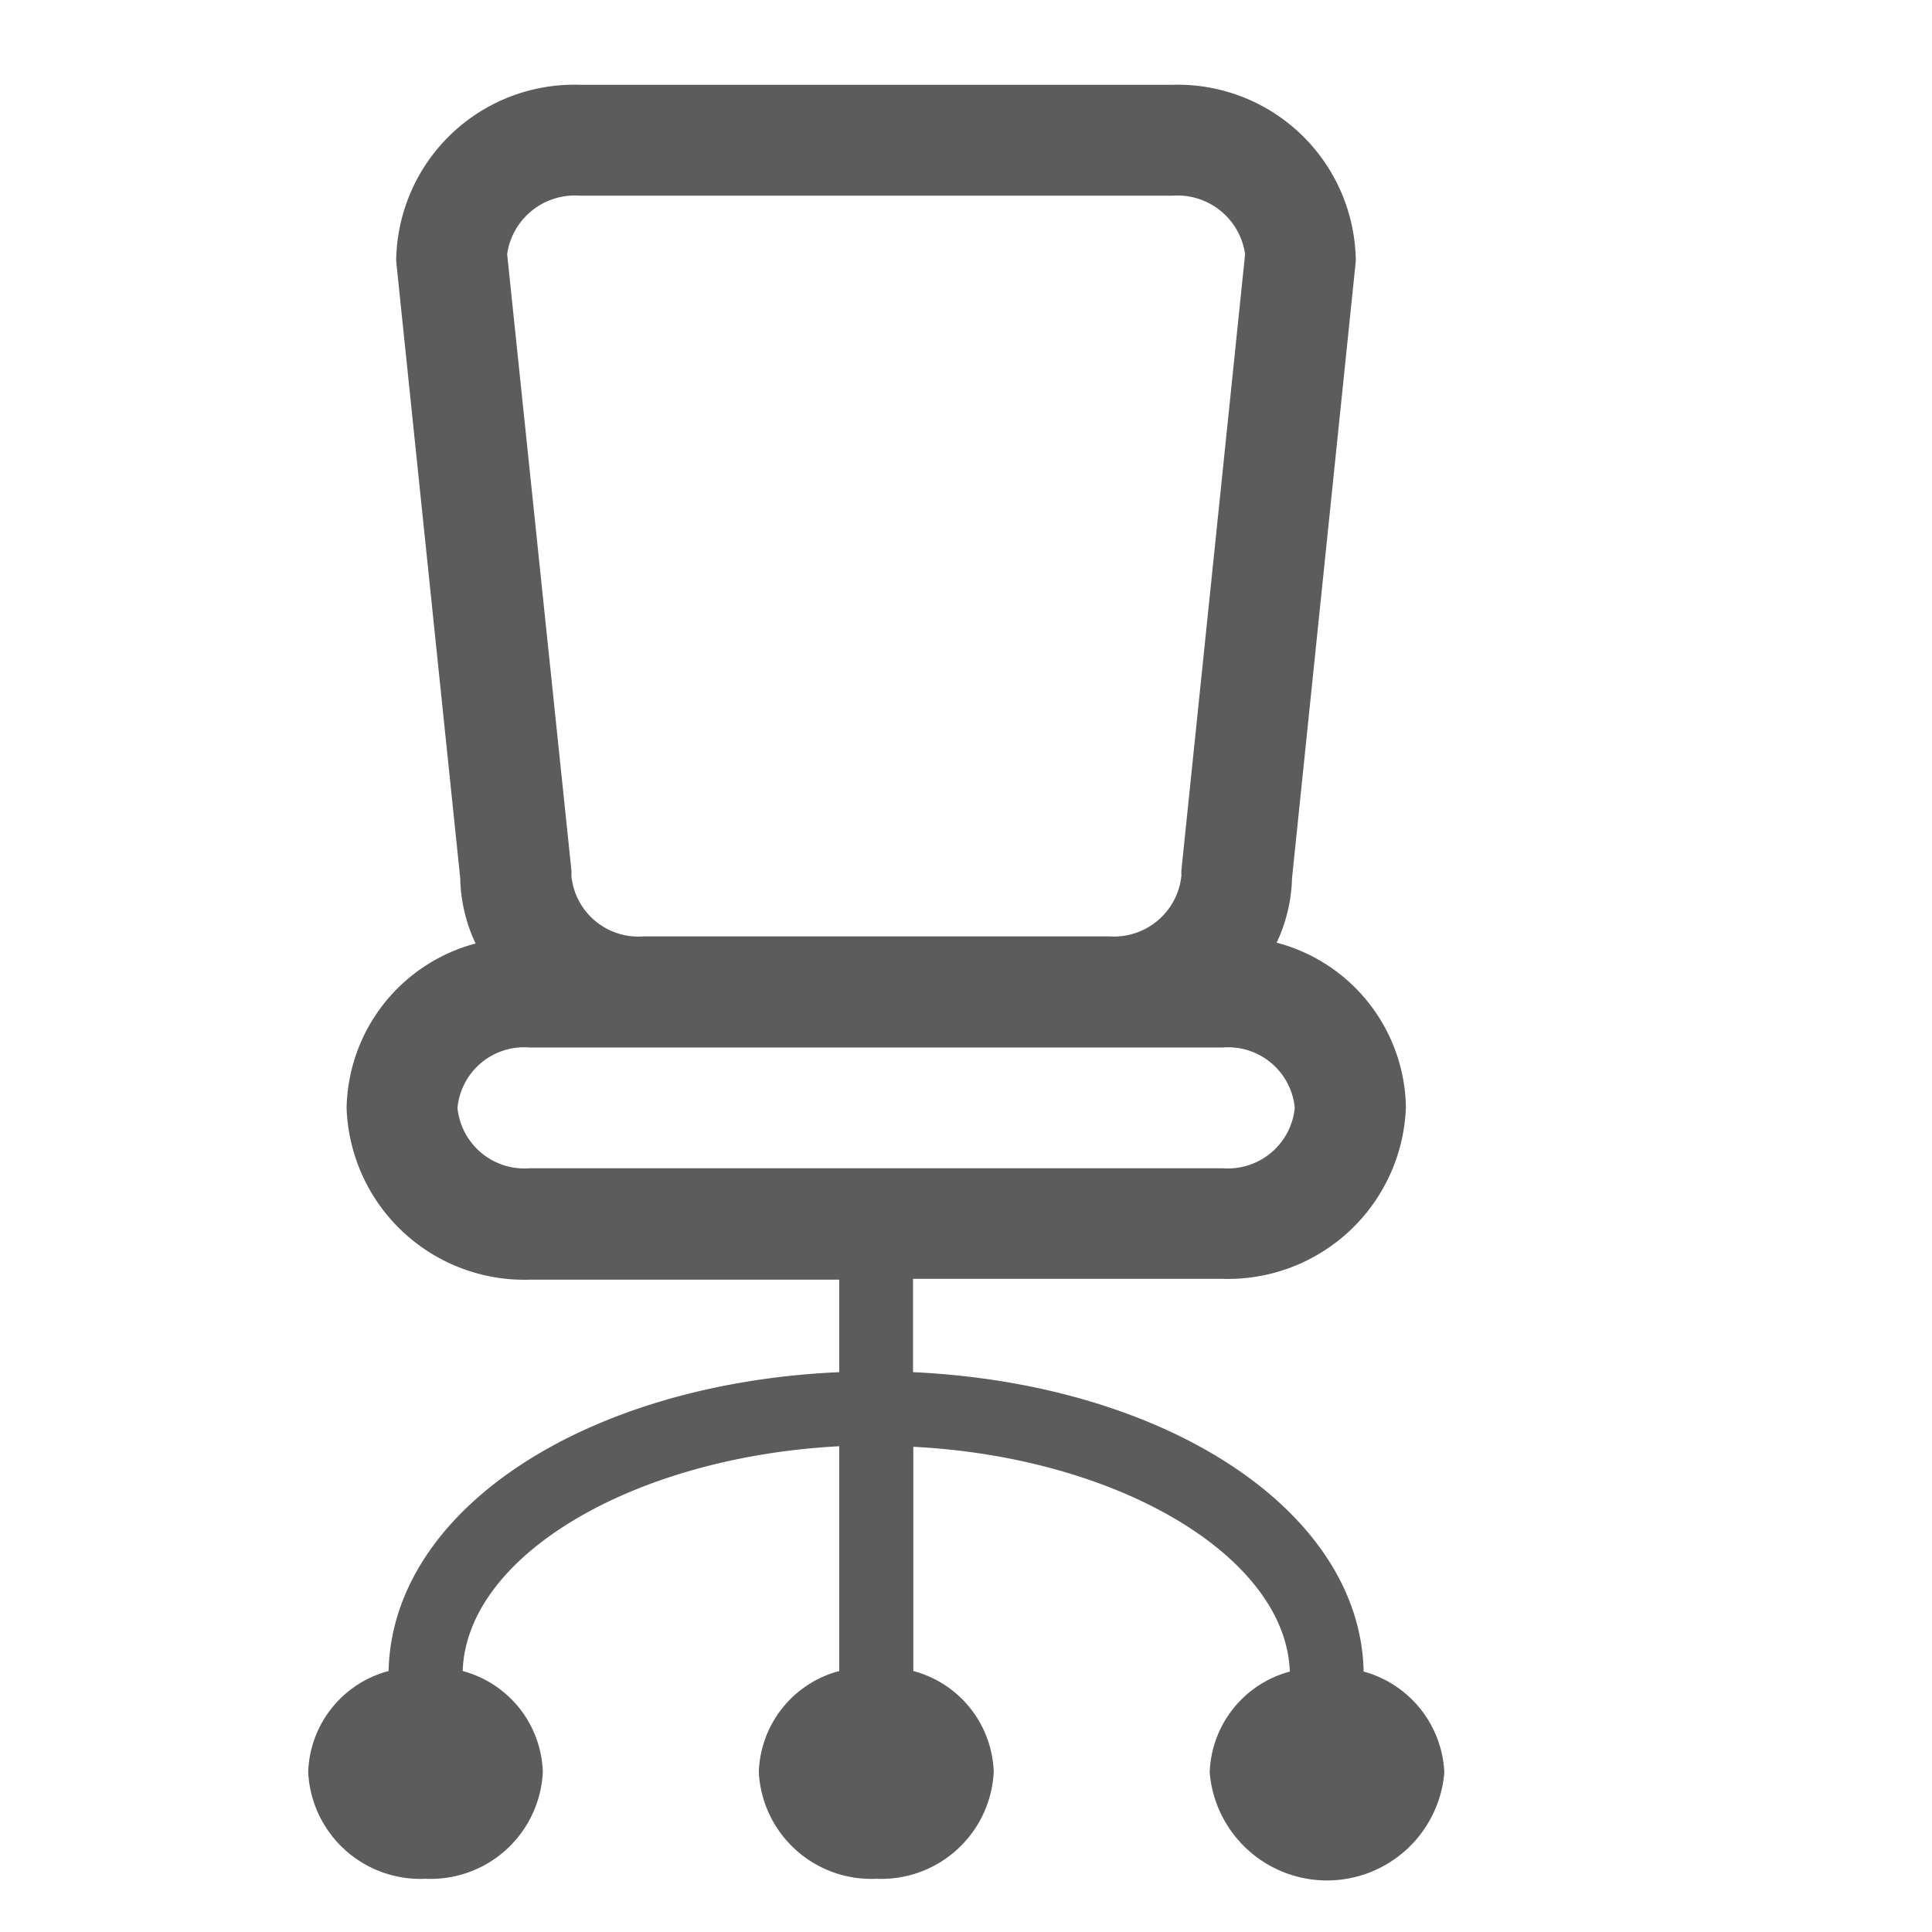 <svg data-name="Layer 1" xmlns="http://www.w3.org/2000/svg" viewBox="0 0 70.4 70.4"><path d="M49.69 60.91C49.57 55.05 42.5 50.43 33.27 50v-3.4h11.28a6.49 6.49 0 0 0 6.68-6.25 6.31 6.31 0 0 0-4.71-6 5.85 5.85 0 0 0 .56-2.35L49.4 9.55a1.5 1.5 0 0 0 0-.2 6.49 6.49 0 0 0-6.69-6.26H21.13a6.49 6.49 0 0 0-6.69 6.26 1.27 1.27 0 0 0 0 .2L16.77 32a5.82 5.82 0 0 0 .56 2.38 6.32 6.32 0 0 0-4.7 6 6.48 6.48 0 0 0 6.67 6.25h11.28V50c-9.23.41-16.29 5-16.42 10.89a3.94 3.94 0 0 0-2.93 3.68 4.09 4.09 0 0 0 4.28 3.89 4.09 4.09 0 0 0 4.27-3.89 3.94 3.94 0 0 0-2.92-3.68c.14-4.22 6.24-7.8 13.72-8.19v8.19a3.94 3.94 0 0 0-2.93 3.68 4.1 4.1 0 0 0 4.28 3.89 4.1 4.1 0 0 0 4.28-3.89 3.94 3.94 0 0 0-2.93-3.68v-8.17c7.48.38 13.57 4 13.72 8.19a3.94 3.94 0 0 0-2.92 3.68 4.29 4.29 0 0 0 8.55 0 4 4 0 0 0-2.94-3.68zM21.12 7.13h21.61a2.49 2.49 0 0 1 2.64 2.13L43.05 31.7a1.41 1.41 0 0 0 0 .2 2.47 2.47 0 0 1-2.64 2.22H23.46a2.45 2.45 0 0 1-2.64-2.22 1.36 1.36 0 0 0 0-.2L18.48 9.26a2.49 2.49 0 0 1 2.64-2.13zM19.3 42.57a2.45 2.45 0 0 1-2.63-2.2 2.44 2.44 0 0 1 2.63-2.2h25.25a2.44 2.44 0 0 1 2.63 2.2 2.45 2.45 0 0 1-2.63 2.2z" fill="#5c5c5c"/></svg>